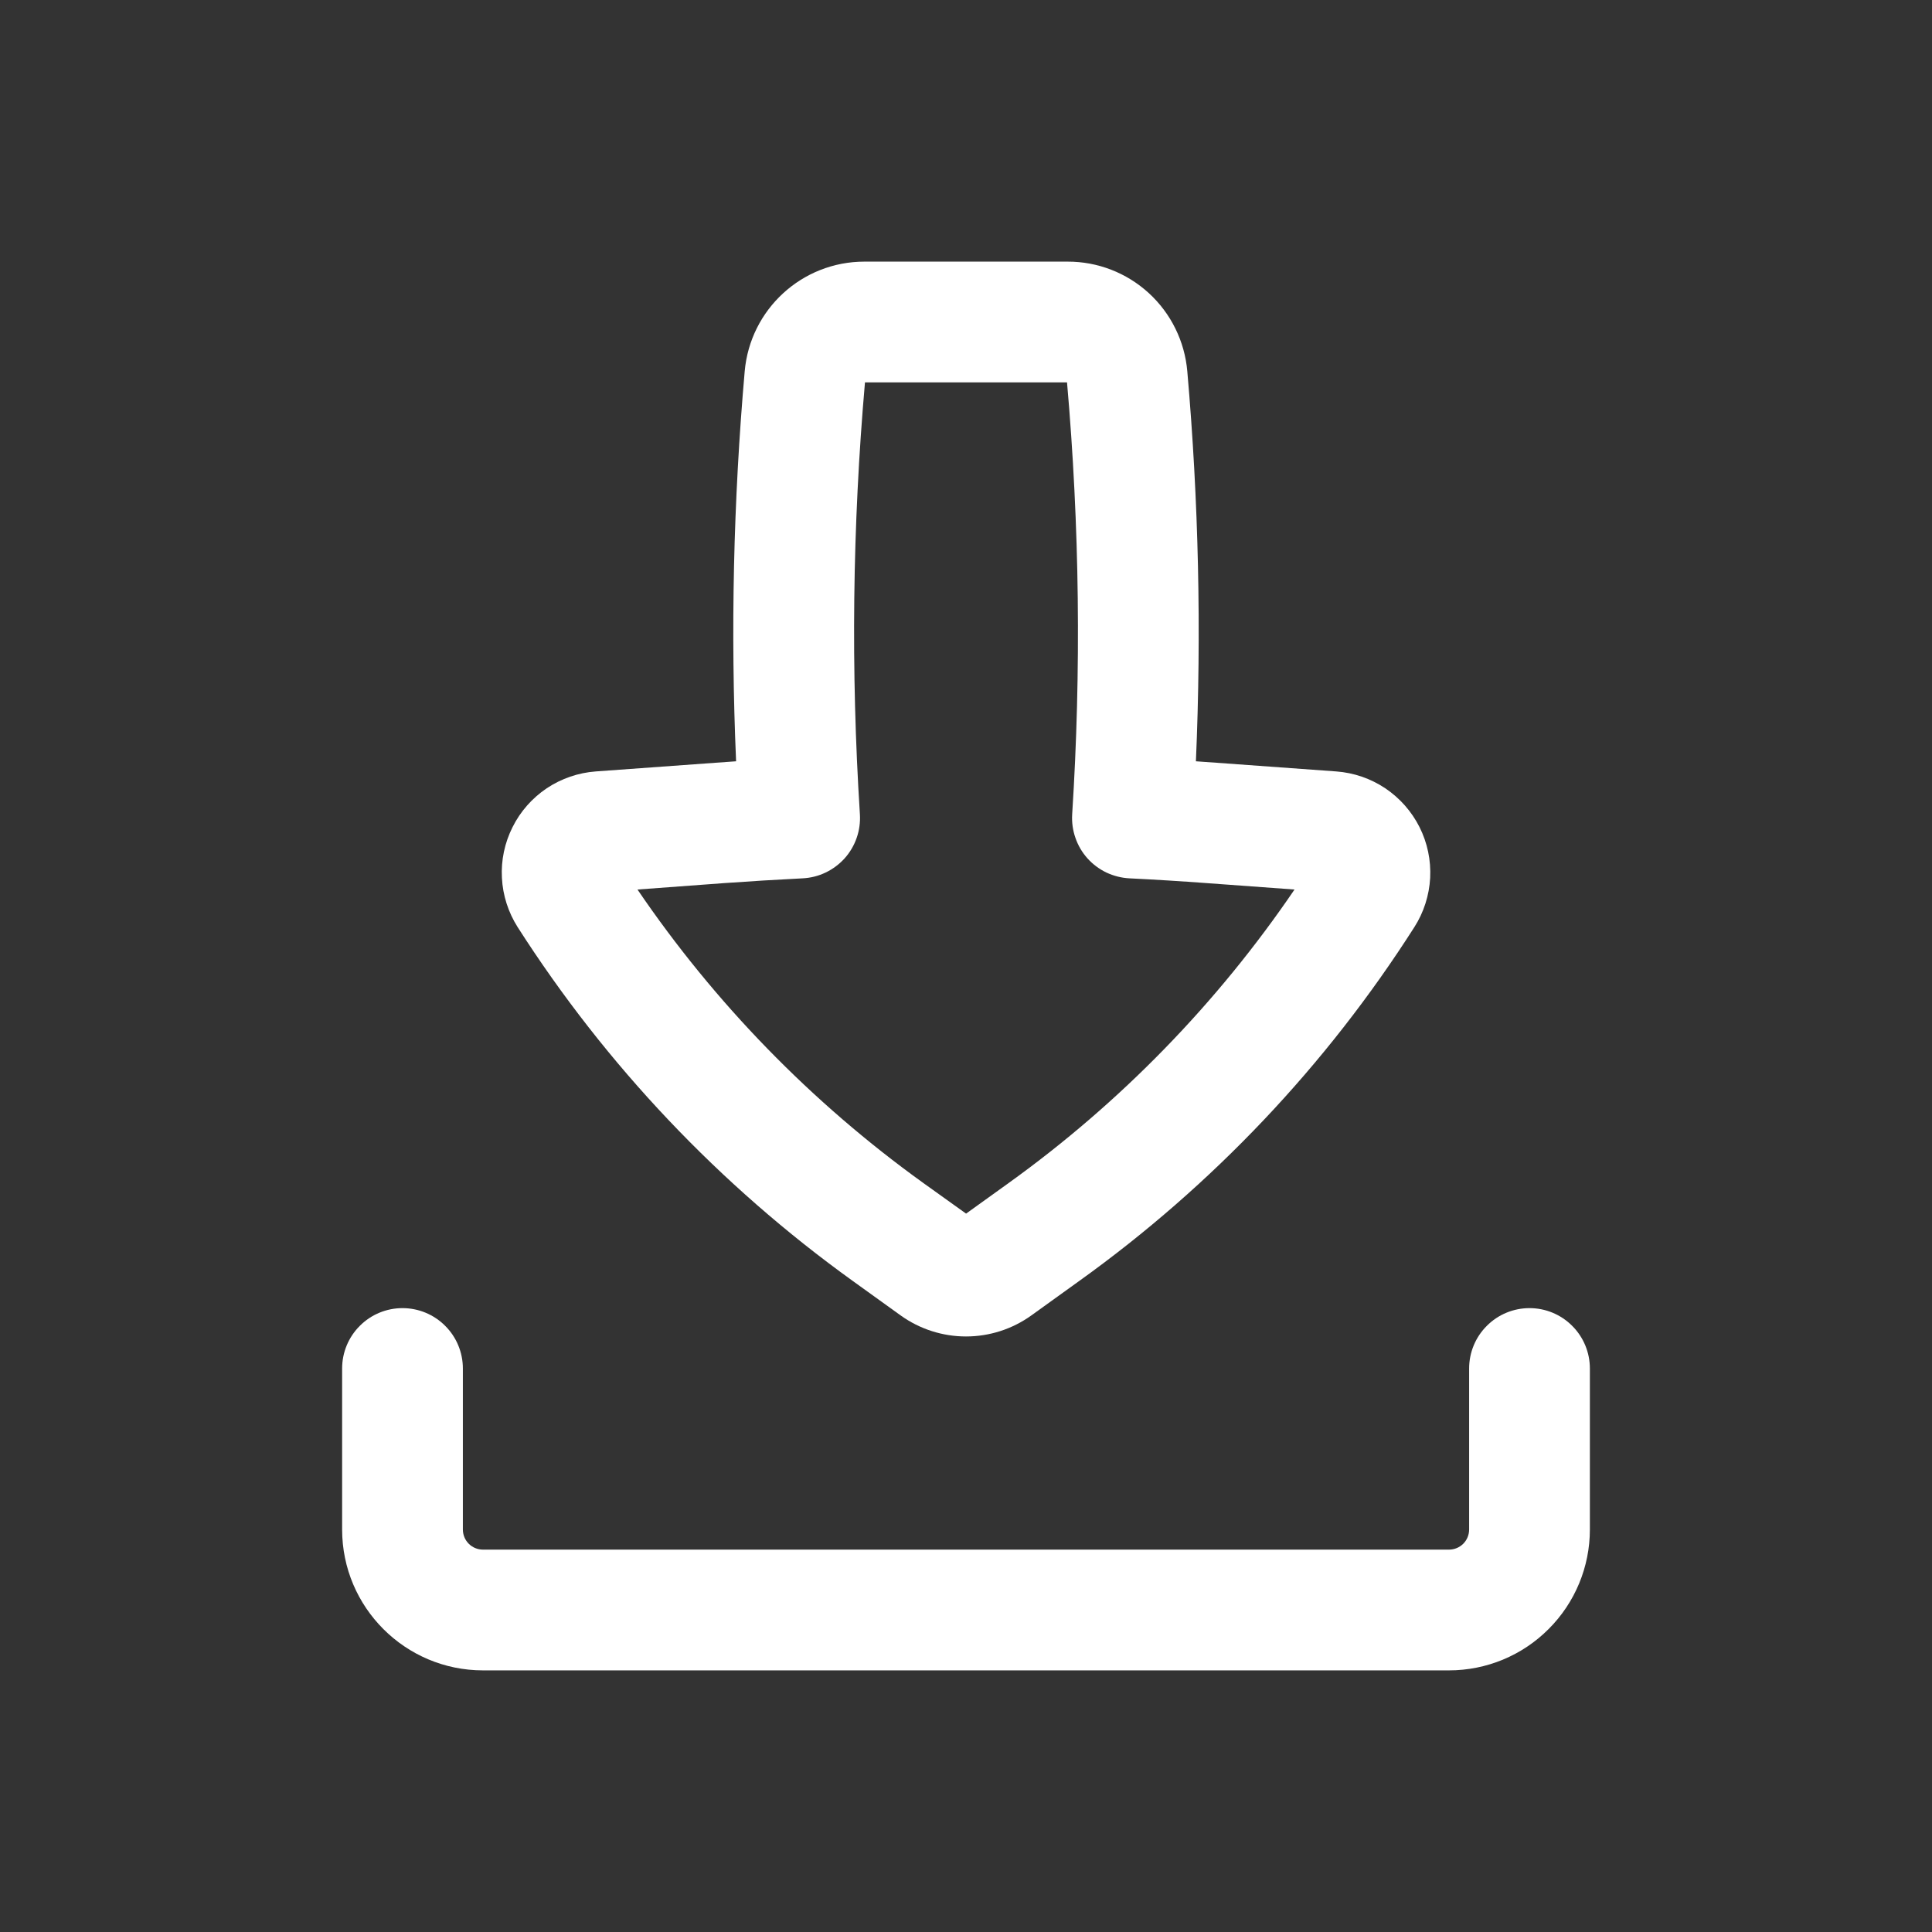 <svg width="24" height="24" viewBox="0 0 24 24" fill="none" xmlns="http://www.w3.org/2000/svg">
<rect x="0" y="0" width="24" height="24" fill="#333333" stroke="none"/>
<path fill-rule="evenodd" clip-rule="evenodd" d="M10.738 3.25C9.964 3.25 9.319 3.841 9.251 4.612C9.11 6.223 9.074 7.841 9.144 9.457L8.891 9.475L7.401 9.583C7.184 9.599 6.974 9.671 6.792 9.792C6.611 9.914 6.464 10.08 6.367 10.275C6.269 10.47 6.223 10.687 6.235 10.905C6.246 11.123 6.314 11.334 6.431 11.518C7.528 13.233 8.941 14.724 10.594 15.913L11.19 16.342C11.426 16.511 11.71 16.602 12 16.602C12.291 16.602 12.574 16.511 12.81 16.342L13.406 15.913C15.061 14.726 16.474 13.235 17.569 11.518C17.687 11.334 17.754 11.123 17.766 10.905C17.777 10.687 17.732 10.47 17.634 10.275C17.536 10.08 17.389 9.914 17.208 9.792C17.026 9.671 16.817 9.599 16.599 9.583L15.109 9.475L14.856 9.457C14.926 7.842 14.89 6.223 14.749 4.612C14.717 4.24 14.546 3.893 14.271 3.641C13.996 3.389 13.636 3.249 13.262 3.25H10.738ZM10.682 10.115C10.568 8.328 10.589 6.534 10.745 4.75H13.255C13.411 6.534 13.433 8.328 13.319 10.115C13.313 10.214 13.326 10.313 13.359 10.407C13.391 10.501 13.442 10.588 13.508 10.662C13.574 10.736 13.655 10.796 13.744 10.839C13.834 10.881 13.931 10.906 14.03 10.911C14.354 10.927 14.677 10.947 15 10.971L16.081 11.05C15.12 12.463 13.919 13.697 12.531 14.695L12.001 15.076L11.469 14.695C10.082 13.697 8.88 12.463 7.919 11.05L9 10.97C9.323 10.947 9.647 10.927 9.97 10.911C10.069 10.906 10.167 10.882 10.256 10.839C10.346 10.796 10.426 10.736 10.493 10.662C10.559 10.588 10.61 10.501 10.642 10.408C10.675 10.314 10.688 10.214 10.682 10.115Z" fill="white"/>
<path d="M5.75 17C5.75 16.801 5.671 16.61 5.53 16.47C5.39 16.329 5.199 16.25 5 16.25C4.801 16.25 4.61 16.329 4.47 16.47C4.329 16.61 4.25 16.801 4.25 17V19C4.25 19.966 5.034 20.75 6 20.75H18C18.464 20.75 18.909 20.566 19.237 20.237C19.566 19.909 19.75 19.464 19.75 19V17C19.75 16.801 19.671 16.61 19.53 16.47C19.39 16.329 19.199 16.25 19 16.25C18.801 16.25 18.61 16.329 18.47 16.47C18.329 16.61 18.25 16.801 18.25 17V19C18.25 19.066 18.224 19.13 18.177 19.177C18.13 19.224 18.066 19.25 18 19.25H6C5.934 19.25 5.87 19.224 5.823 19.177C5.776 19.13 5.75 19.066 5.75 19V17Z" fill="white"/>
</svg>
